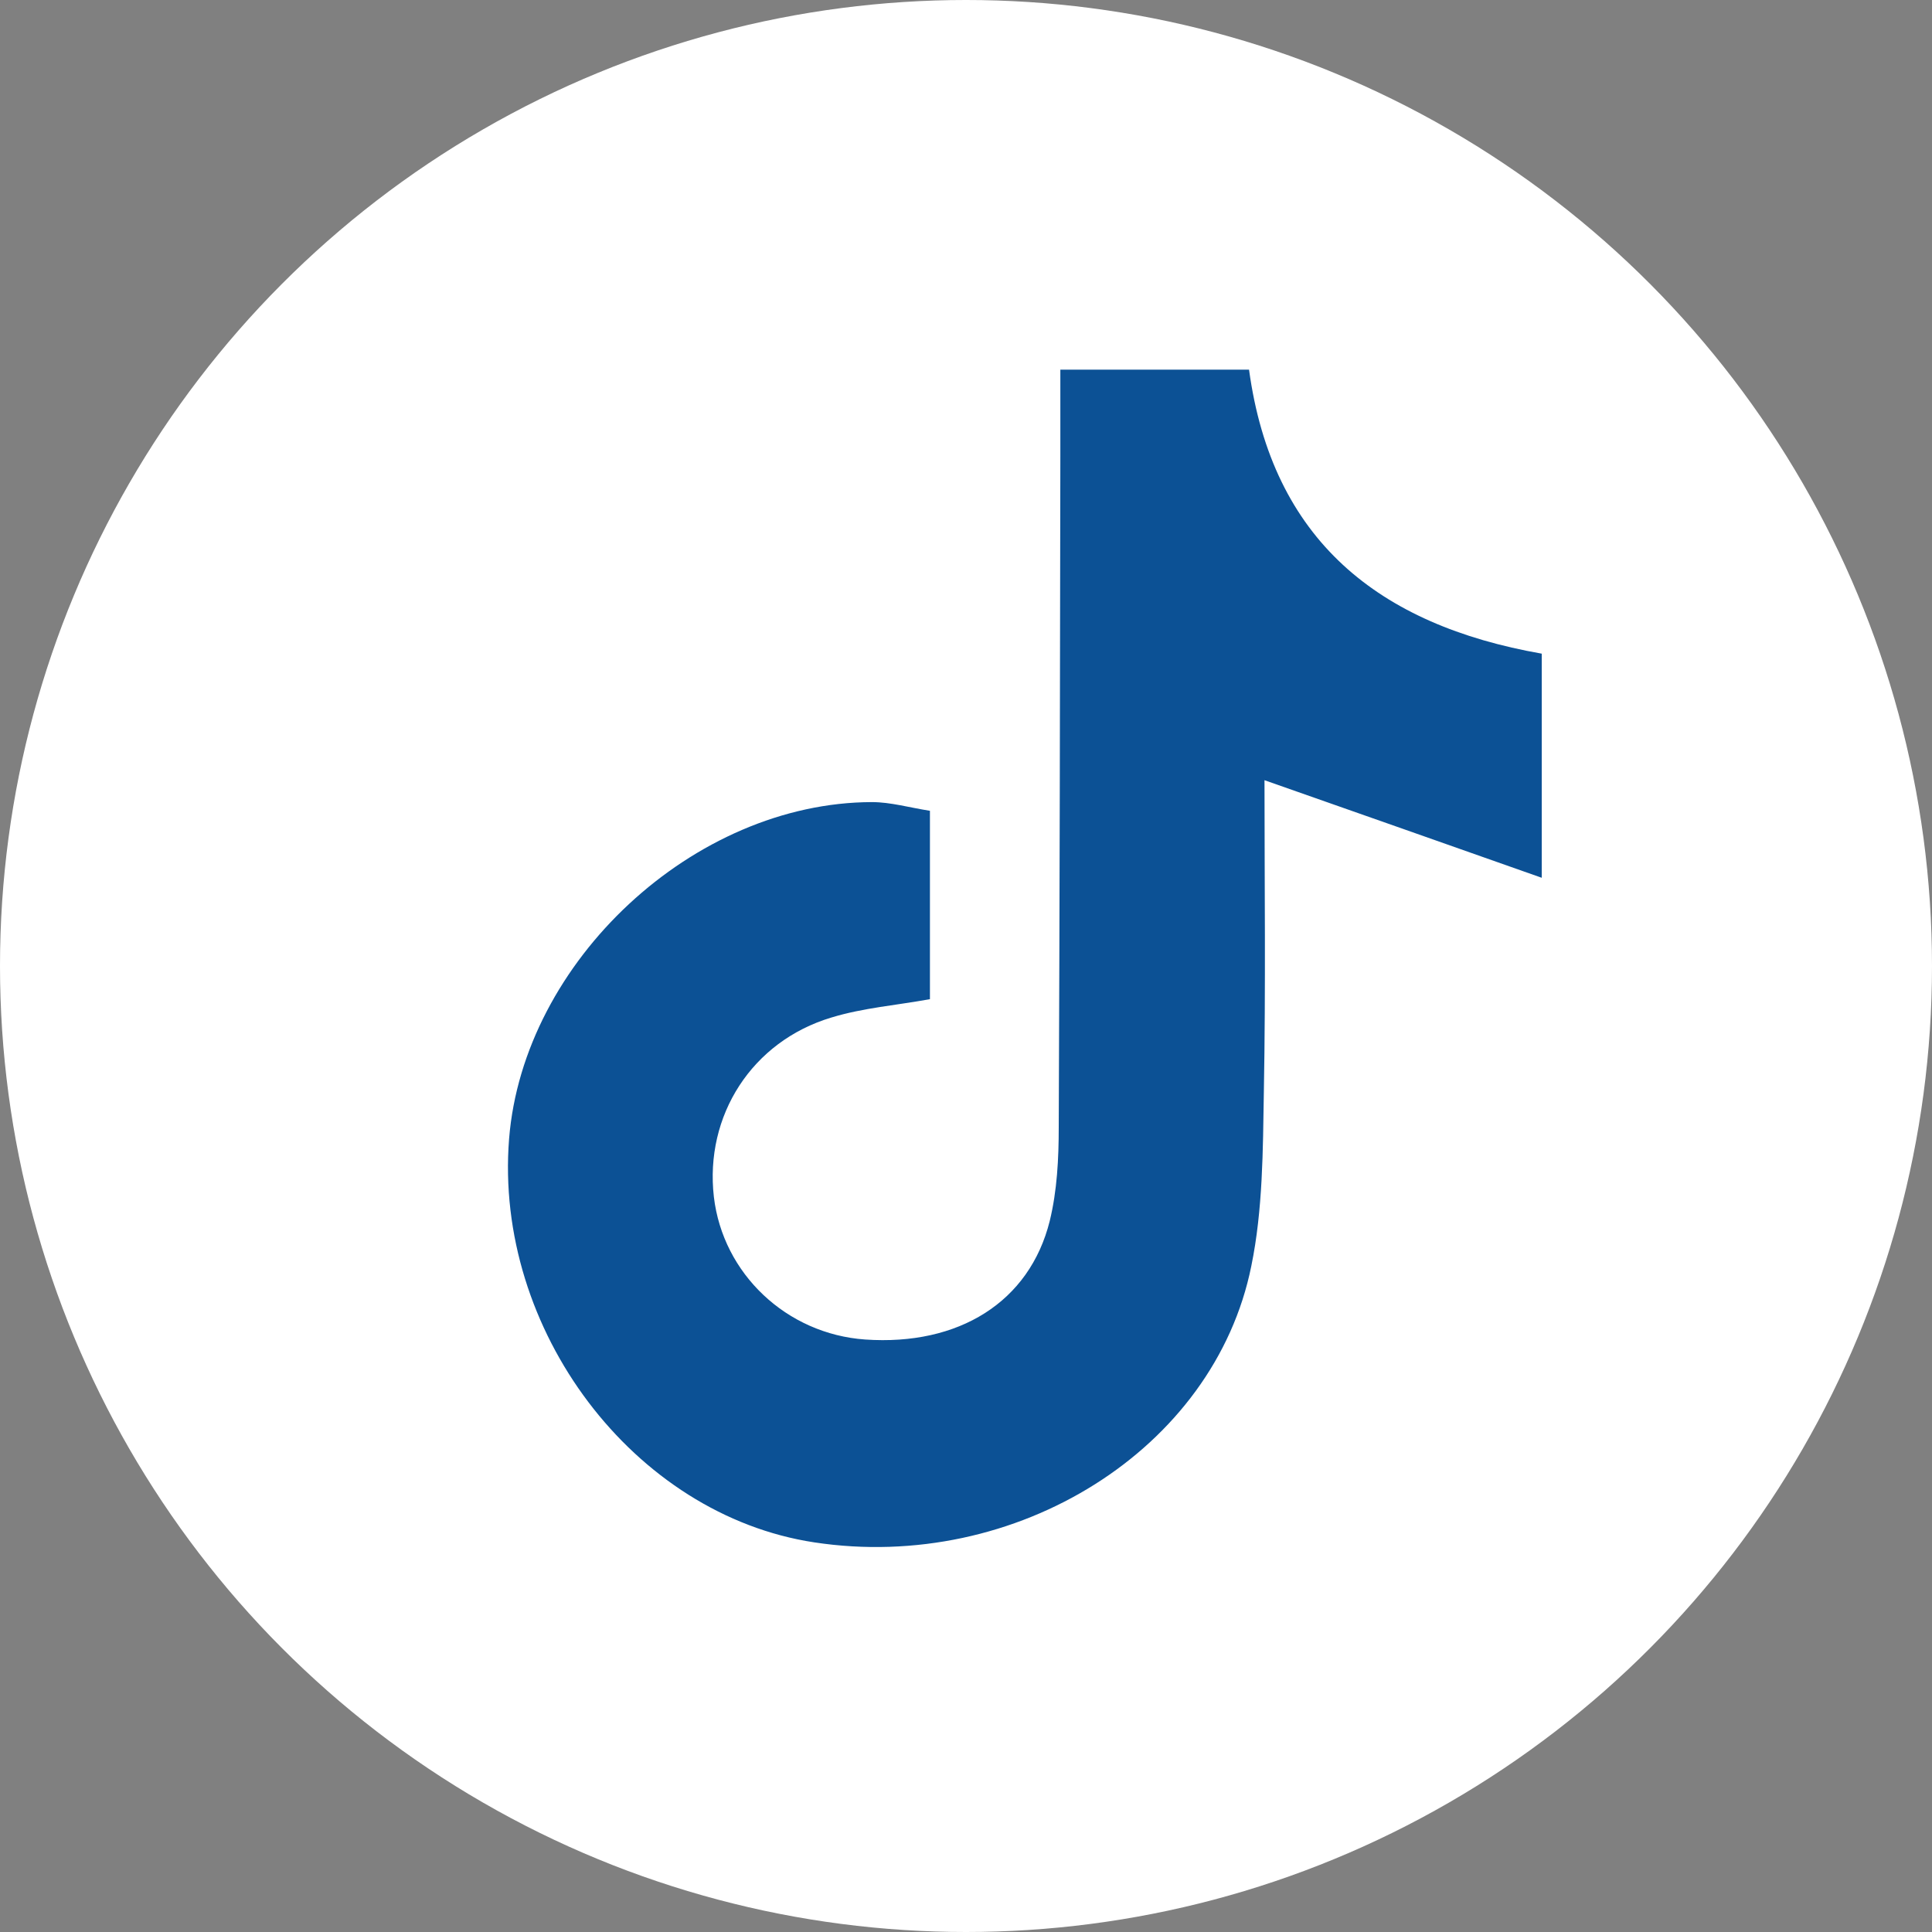 <?xml version="1.0" encoding="UTF-8"?>
<svg id="Layer_1" xmlns="http://www.w3.org/2000/svg" version="1.1" viewBox="0 0 60 60">
  <rect x="0" y="0" width="60" height="60" fill="#808080" stroke="none"/>
  <!-- Generator: Adobe Illustrator 29.4.0, SVG Export Plug-In . SVG Version: 2.1.0 Build 152)  -->
  <defs>
    <style>
      .st0 {
        fill: #fff;
      }

      .st1 {
        fill: #0c5195;
      }
    </style>
  </defs>
  <circle class="st0" cx="30" cy="30" r="30"/>
  <path class="st1" d="M32.93,11.48h5.86c.72,5.29,4.02,7.93,9.09,8.82v6.96c-2.98-1.05-5.67-2-8.61-3.03,0,3.15.04,6.42-.02,9.69-.03,1.81-.03,3.65-.39,5.4-1.15,5.7-7.31,9.53-13.57,8.58-5.61-.85-9.95-6.6-9.48-12.53.44-5.52,5.74-10.45,11.27-10.46.58,0,1.16.17,1.8.27v5.85c-1.04.19-2.08.27-3.06.57-2.47.74-3.94,3.05-3.65,5.57.28,2.39,2.26,4.26,4.7,4.43,2.9.2,5.1-1.16,5.73-3.68.23-.94.28-1.94.28-2.91.03-6.95.04-13.9.05-20.84v-2.69Z"/>
</svg>